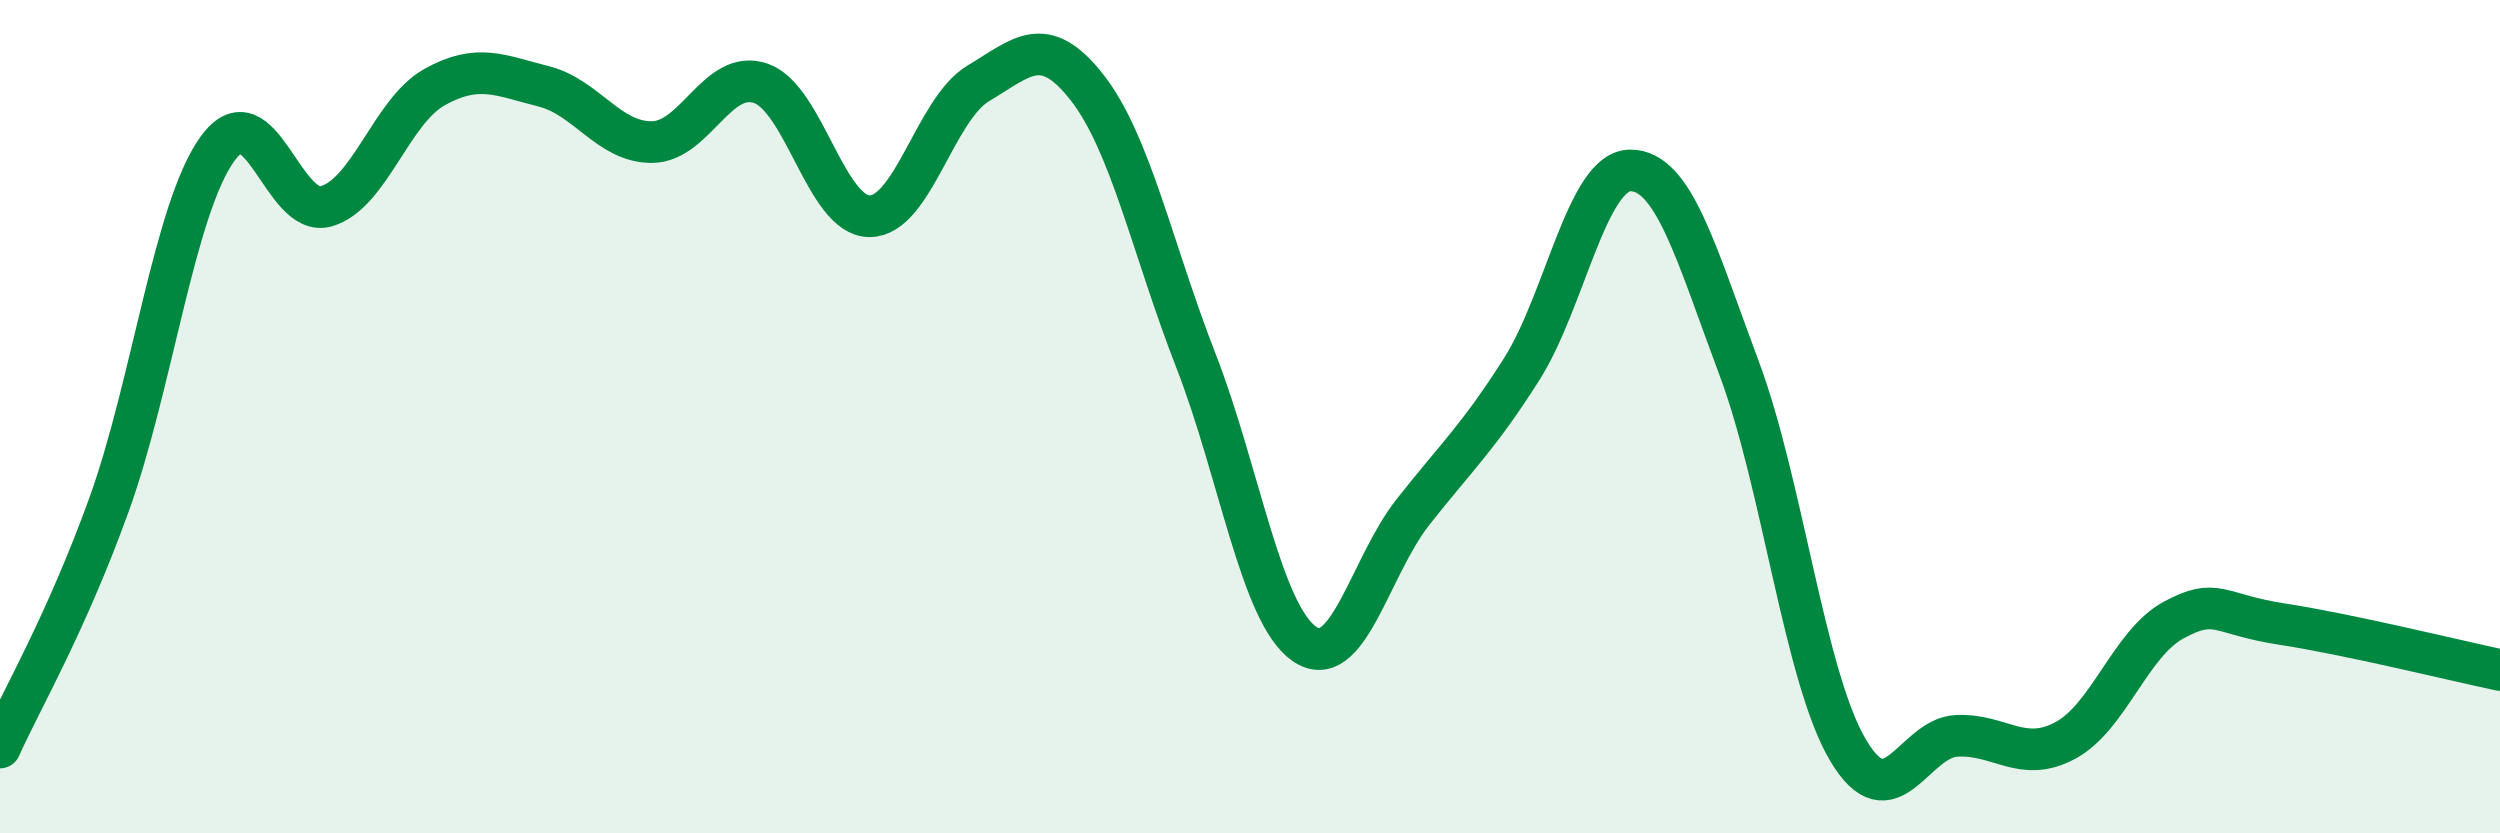 
    <svg width="60" height="20" viewBox="0 0 60 20" xmlns="http://www.w3.org/2000/svg">
      <path
        d="M 0,17.94 C 0.52,16.78 1.57,15 2.61,12.13 C 3.65,9.26 4.18,5.01 5.22,3.57 C 6.26,2.13 6.79,5.25 7.83,4.95 C 8.87,4.65 9.39,2.67 10.43,2.09 C 11.47,1.51 12,1.81 13.04,2.07 C 14.08,2.33 14.61,3.42 15.65,3.41 C 16.69,3.4 17.22,1.64 18.26,2 C 19.3,2.36 19.83,5.19 20.87,5.19 C 21.91,5.19 22.44,2.62 23.48,2 C 24.52,1.38 25.05,0.77 26.09,2.1 C 27.13,3.43 27.66,5.98 28.7,8.65 C 29.74,11.32 30.26,14.72 31.3,15.45 C 32.34,16.18 32.87,13.61 33.91,12.29 C 34.95,10.97 35.48,10.5 36.52,8.86 C 37.56,7.22 38.09,4.09 39.13,4.09 C 40.17,4.09 40.7,6.06 41.74,8.84 C 42.78,11.62 43.31,16.24 44.35,18 C 45.39,19.76 45.92,17.71 46.96,17.66 C 48,17.61 48.53,18.33 49.57,17.77 C 50.61,17.21 51.13,15.44 52.17,14.88 C 53.21,14.32 53.21,14.74 54.78,14.98 C 56.35,15.22 58.96,15.86 60,16.08L60 20L0 20Z"
        fill="#008740"
        opacity="0.1"
        stroke-linecap="round"
        stroke-linejoin="round"
      />
      <path
        d="M 0,17.94 C 0.52,16.78 1.57,15 2.61,12.13 C 3.65,9.26 4.18,5.01 5.22,3.57 C 6.26,2.13 6.79,5.25 7.83,4.95 C 8.87,4.65 9.39,2.67 10.43,2.09 C 11.47,1.51 12,1.81 13.04,2.07 C 14.08,2.33 14.61,3.42 15.65,3.41 C 16.69,3.4 17.22,1.64 18.26,2 C 19.3,2.36 19.83,5.19 20.87,5.19 C 21.91,5.19 22.44,2.62 23.48,2 C 24.52,1.38 25.05,0.77 26.09,2.1 C 27.13,3.43 27.66,5.98 28.7,8.65 C 29.74,11.32 30.26,14.72 31.3,15.45 C 32.34,16.18 32.87,13.61 33.91,12.29 C 34.95,10.97 35.48,10.5 36.52,8.86 C 37.56,7.22 38.09,4.09 39.13,4.09 C 40.17,4.09 40.7,6.06 41.74,8.84 C 42.78,11.62 43.31,16.24 44.35,18 C 45.39,19.76 45.92,17.71 46.96,17.66 C 48,17.61 48.53,18.33 49.57,17.77 C 50.61,17.21 51.13,15.44 52.17,14.88 C 53.21,14.32 53.21,14.74 54.78,14.98 C 56.35,15.22 58.96,15.86 60,16.08"
        stroke="#008740"
        stroke-width="1"
        fill="none"
        stroke-linecap="round"
        stroke-linejoin="round"
      />
    </svg>
  